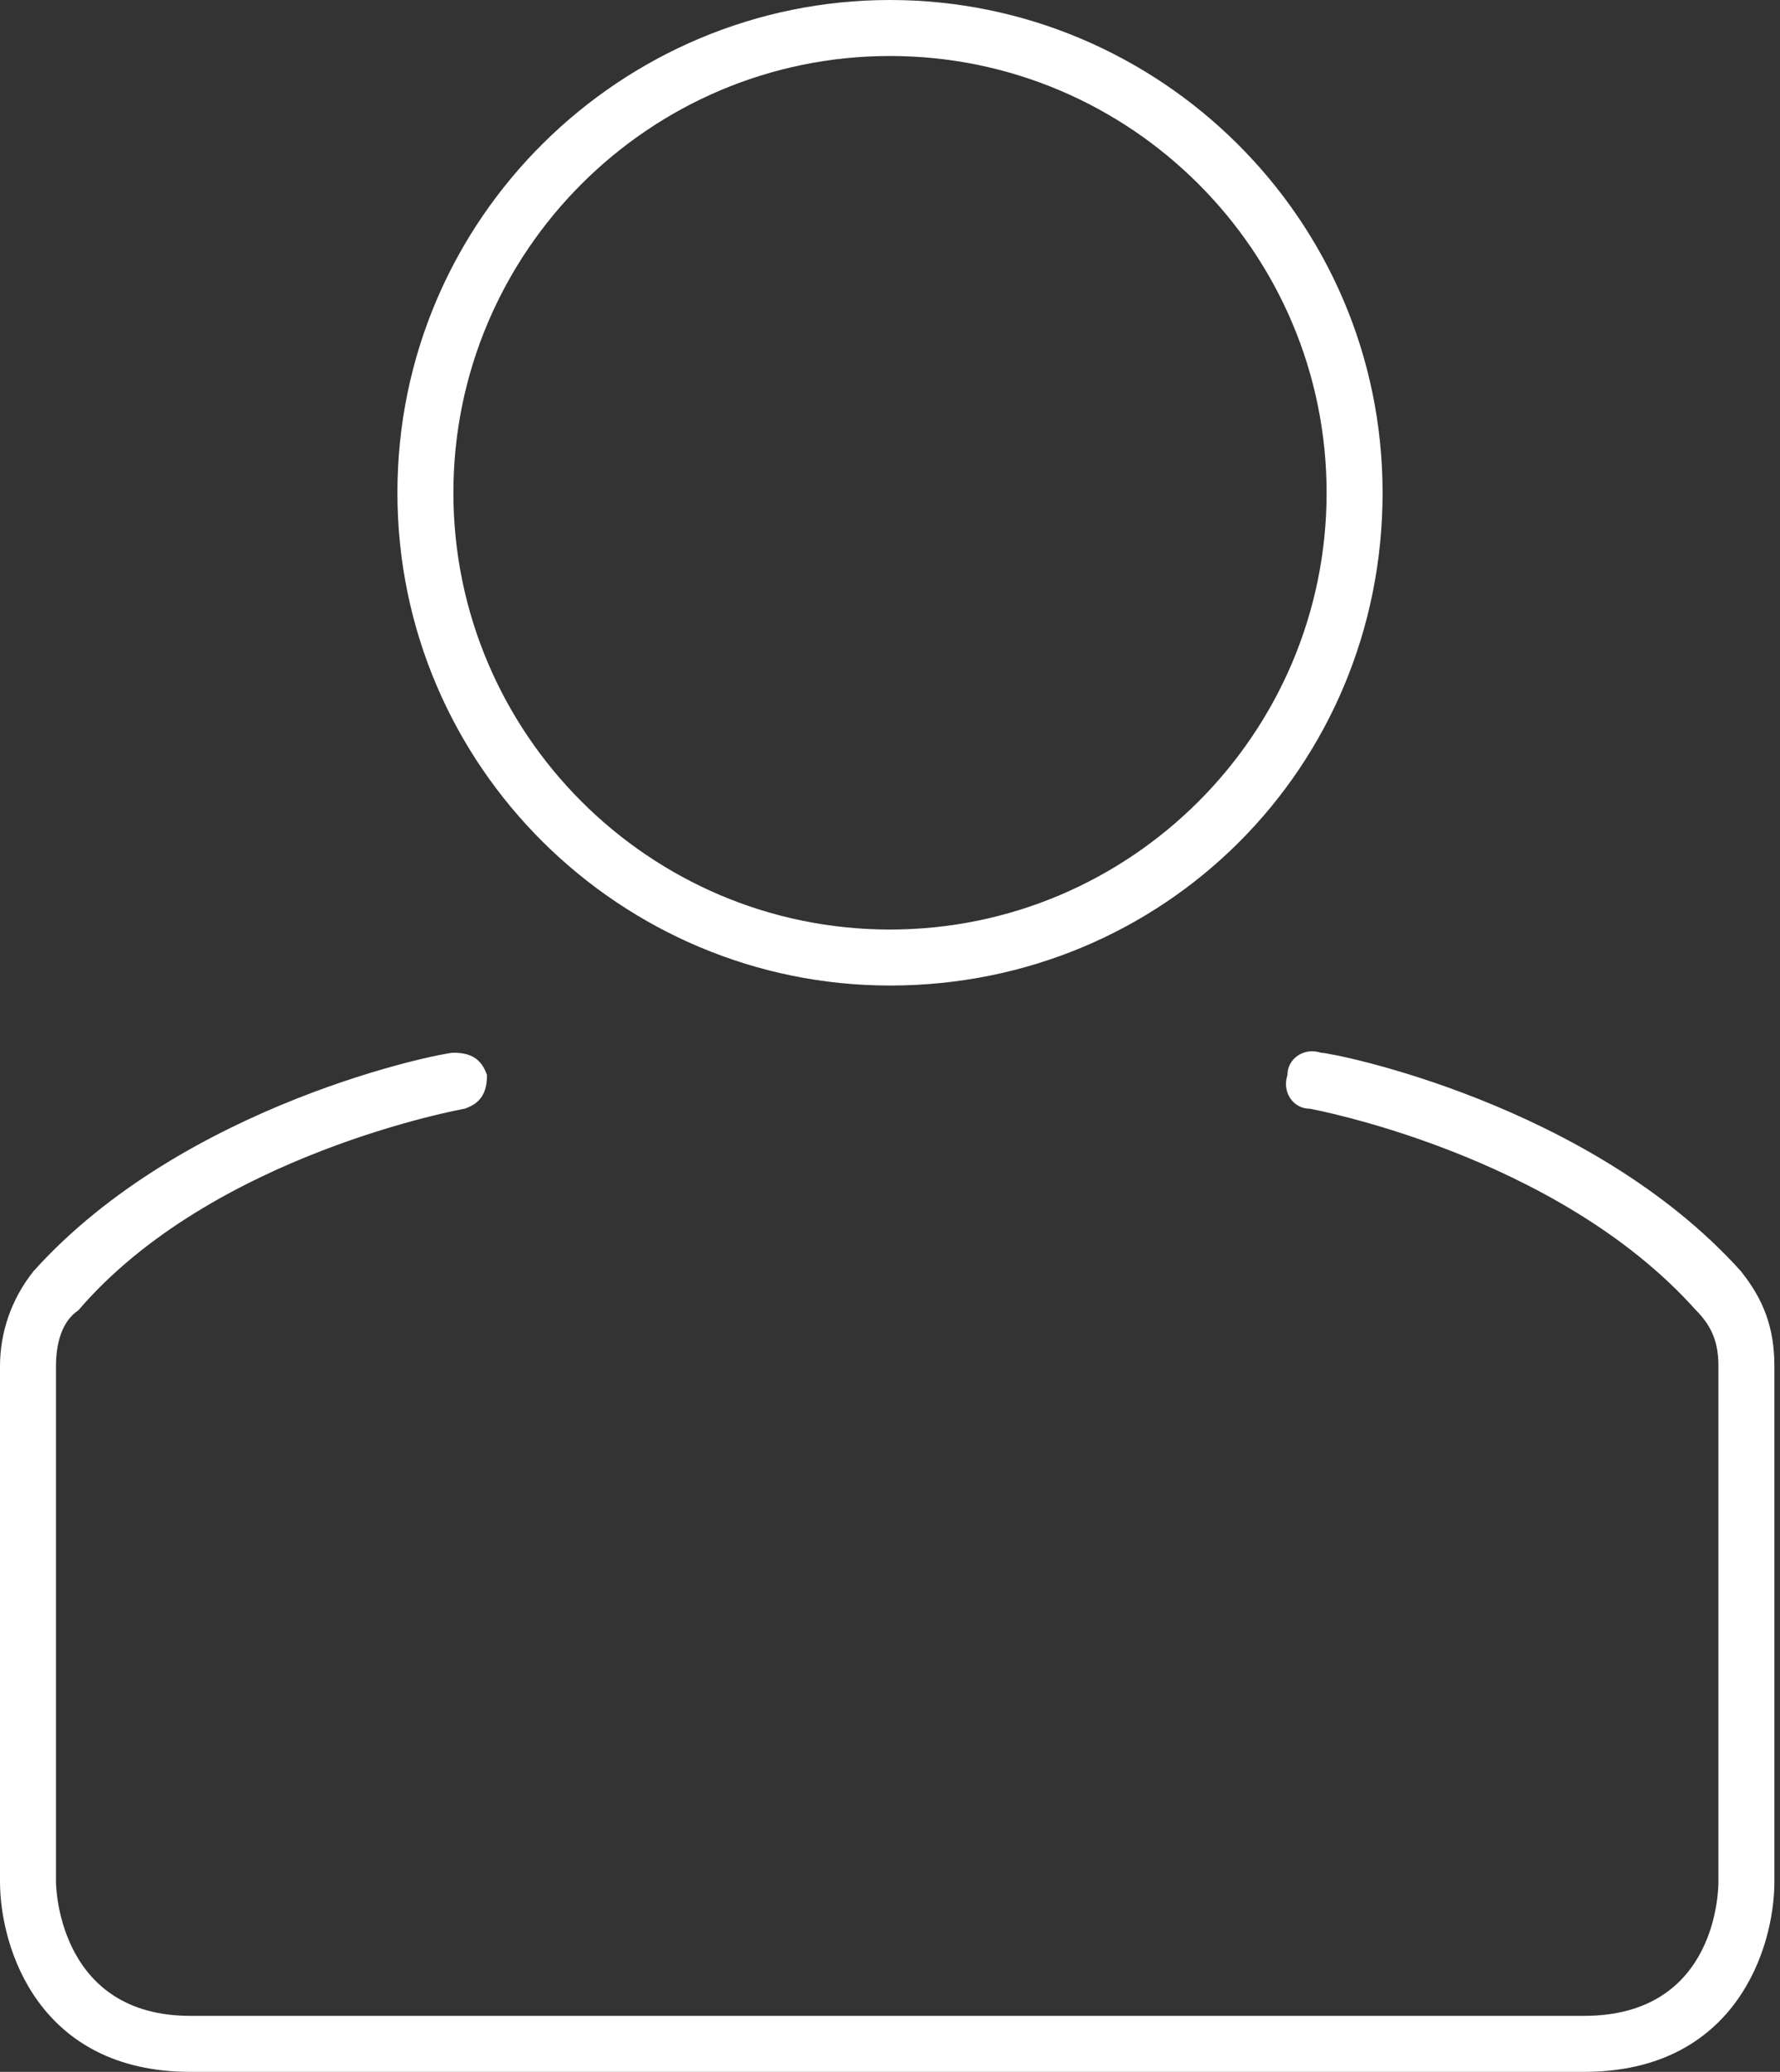 <?xml version="1.0" encoding="utf-8"?>
<!-- Generator: Adobe Illustrator 23.0.2, SVG Export Plug-In . SVG Version: 6.00 Build 0)  -->
<svg version="1.1" id="Layer_1" xmlns="http://www.w3.org/2000/svg" xmlns:xlink="http://www.w3.org/1999/xlink" x="0px" y="0px"
	 viewBox="0 0 31.8 37" style="enable-background:new 0 0 31.8 37;" xml:space="preserve">
<rect x="0" y="0" width="31.8" height="37" fill="#333333" stroke="none"/>
<style type="text/css">
	.st0{fill:#FFFFFF;}
</style>
<g>
	<path class="st0" d="M15.9,17.6c-4.8,0-8.8-3.9-8.8-8.8S11.1,0,15.9,0s8.8,3.9,8.8,8.8S20.8,17.6,15.9,17.6z M15.9,1
		c-4.3,0-7.8,3.5-7.8,7.8s3.5,7.8,7.8,7.8s7.8-3.5,7.8-7.8S20.2,1,15.9,1z"/>
	<path class="st0" d="M28.3,37H3.4C0.7,37,0,34.8,0,33.6v-9.2c0-0.6,0.2-1.2,0.6-1.7c2.7-3,7.3-3.9,7.5-3.9c0.3,0,0.5,0.1,0.6,0.4
		c0,0.3-0.1,0.5-0.4,0.6c0,0-4.5,0.8-6.9,3.6C1.1,23.6,1,24,1,24.4v9.2C1,33.8,1.1,36,3.4,36h24.9c2.4,0,2.4-2.3,2.4-2.4v-9.2
		c0-0.4-0.1-0.7-0.4-1c-2.5-2.8-6.9-3.6-6.9-3.6c-0.3,0-0.5-0.3-0.4-0.6c0-0.3,0.3-0.5,0.6-0.4c0.2,0,4.8,0.9,7.5,3.9
		c0.4,0.5,0.6,1,0.6,1.7v9.2C31.7,34.8,31,37,28.3,37z"/>
</g>
</svg>
